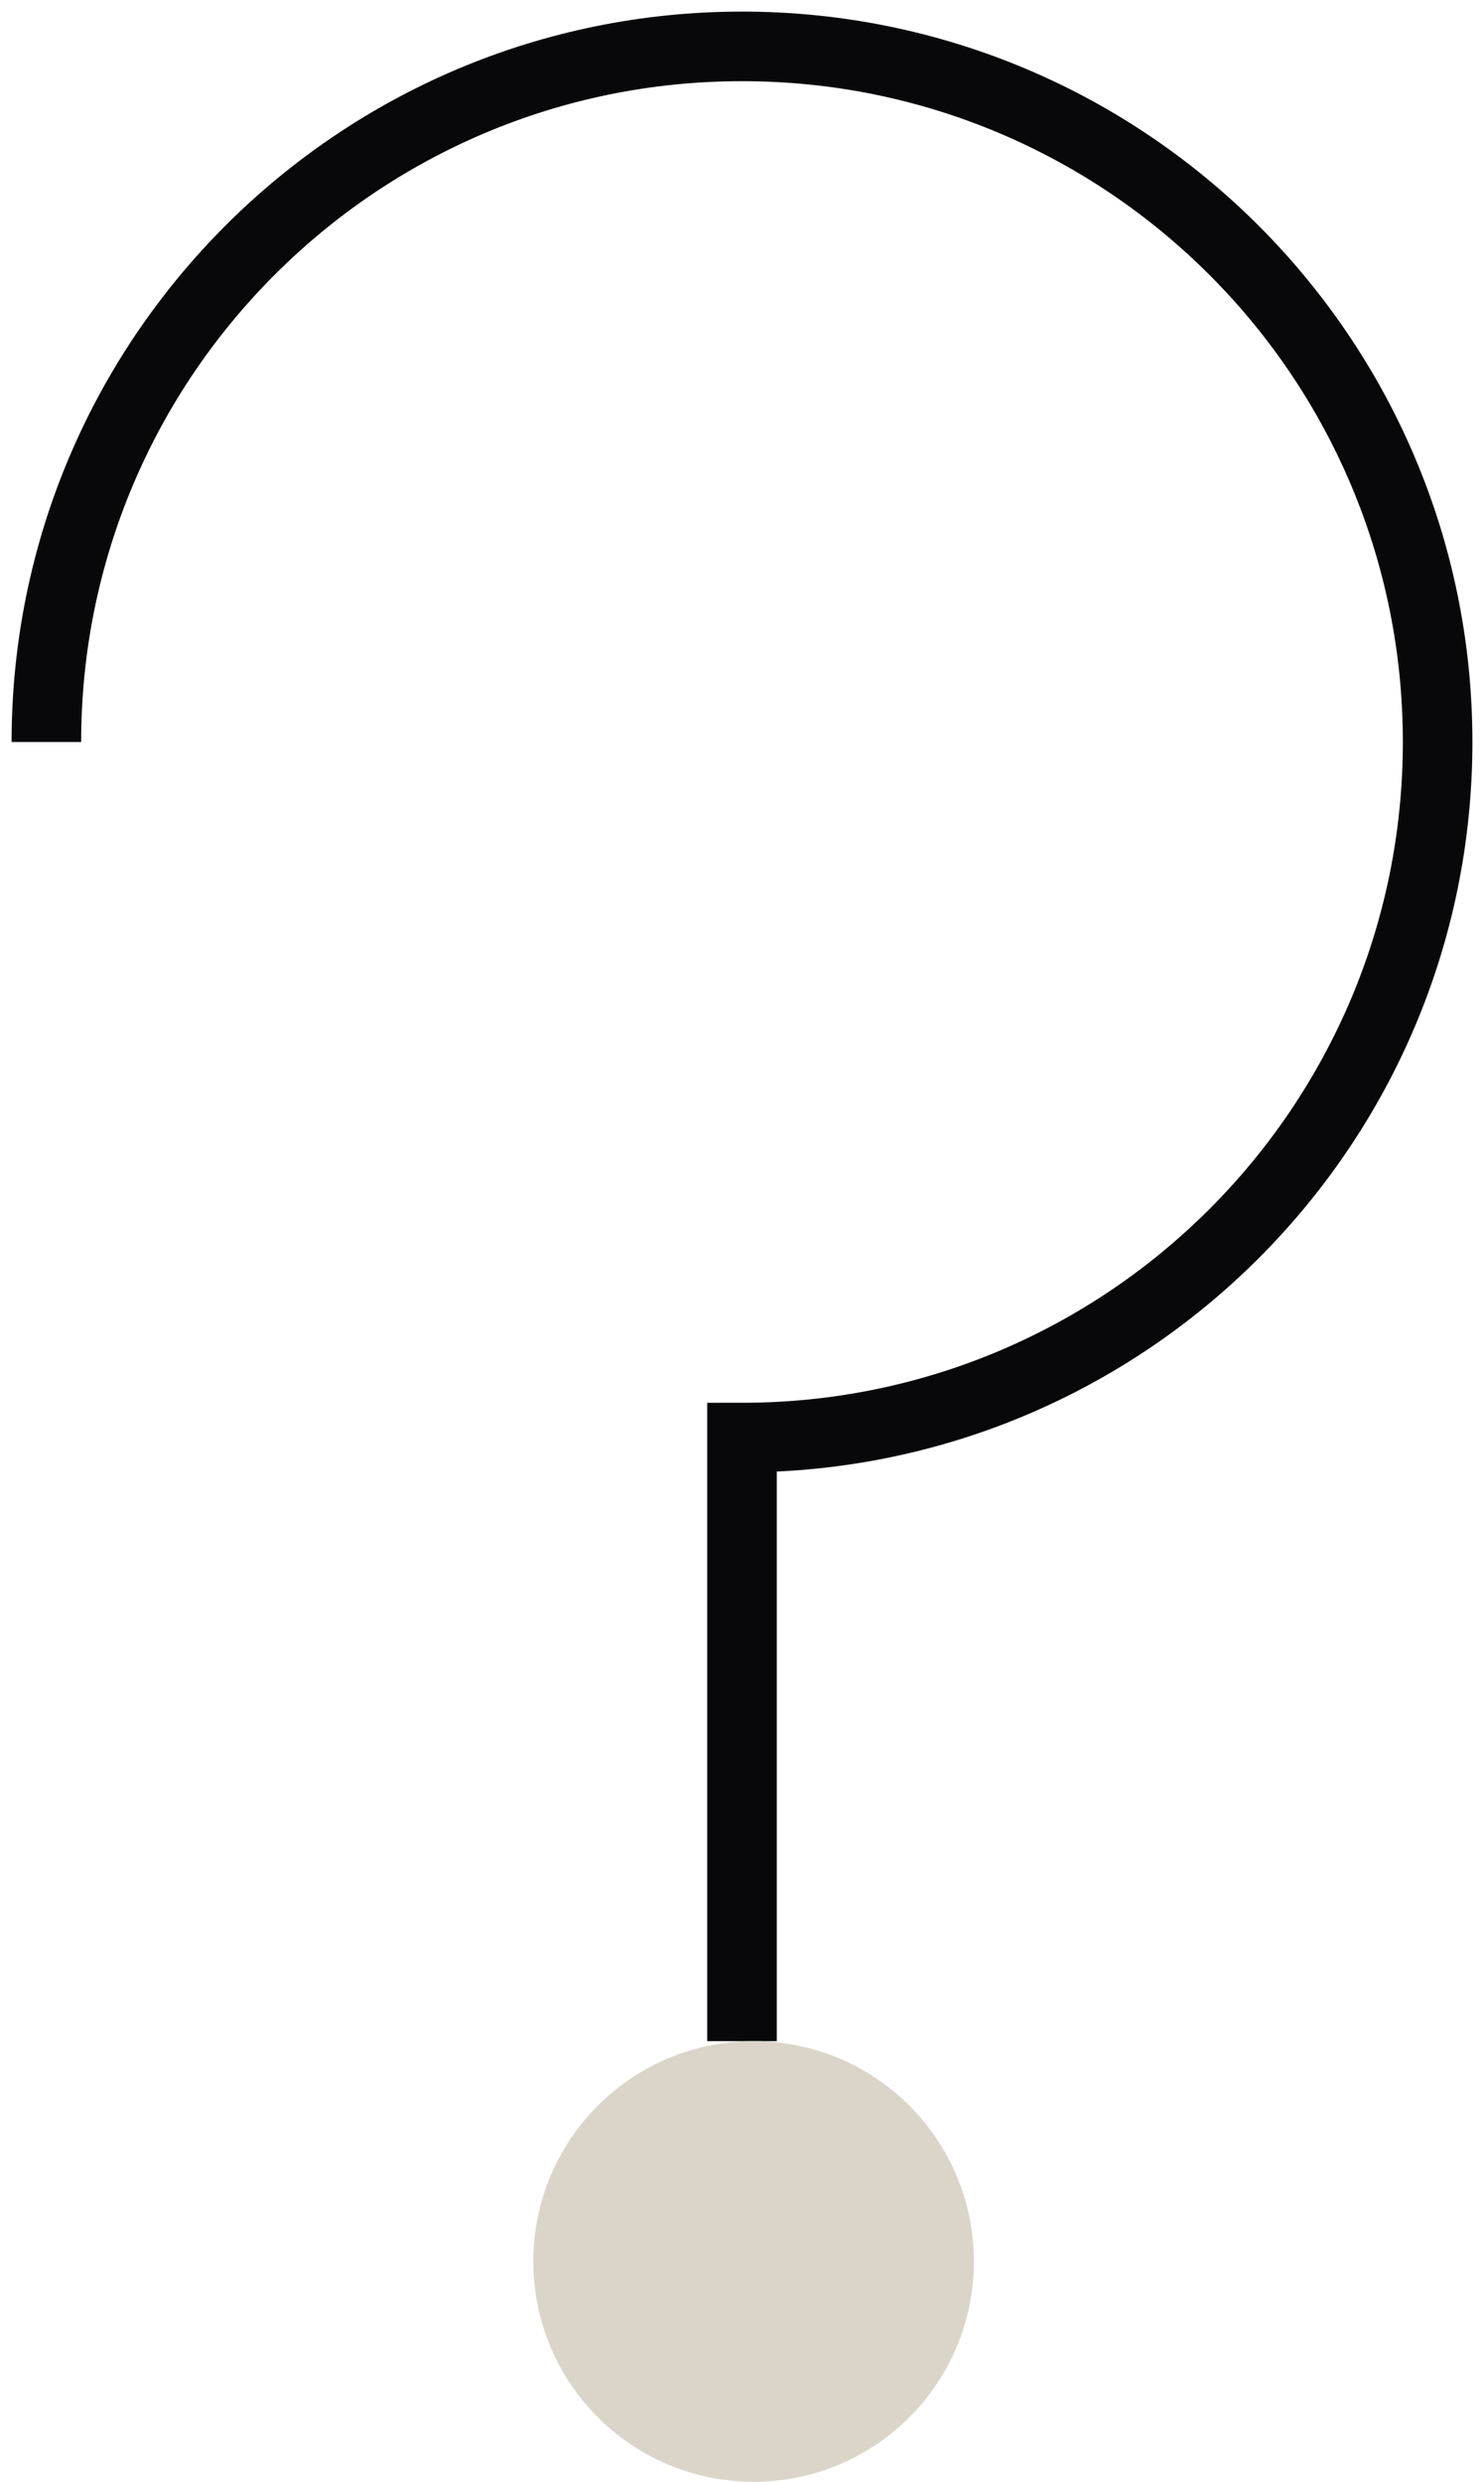 <?xml version="1.0" encoding="UTF-8"?>
<svg width="64px" height="107px" viewBox="0 0 64 107" version="1.1" xmlns="http://www.w3.org/2000/svg" xmlns:xlink="http://www.w3.org/1999/xlink">
    <!-- Generator: Sketch 59 (86127) - https://sketch.com -->
    <title>Group 5</title>
    <desc>Created with Sketch.</desc>
    <g id="Hi-fi" stroke="none" stroke-width="1" fill="none" fill-rule="evenodd">
        <g id="12.9″-iPad-Pro-Copy-14" transform="translate(-545, -3017)">
            <g id="Group-5" transform="translate(525, 3019)">
                <path d="M22,29.99 C22,13.427 35.431,0 52,0 C68.569,0 82,13.427 82,29.99 C82,46.553 68.569,59.979 52,59.979 L52,86" id="Stroke-1" stroke="#08070A" stroke-width="3"></path>
                <path d="M52.5,105 C47.254,105 43,100.747 43,95.5 C43,90.253 47.254,86 52.5,86 C57.746,86 62,90.253 62,95.5 C62,100.747 57.746,105 52.5,105" id="Fill-3" fill="#DBD5C9"></path>
                <rect id="Rectangle" x="0" y="1" width="105" height="105"></rect>
            </g>
        </g>
    </g>
</svg>
